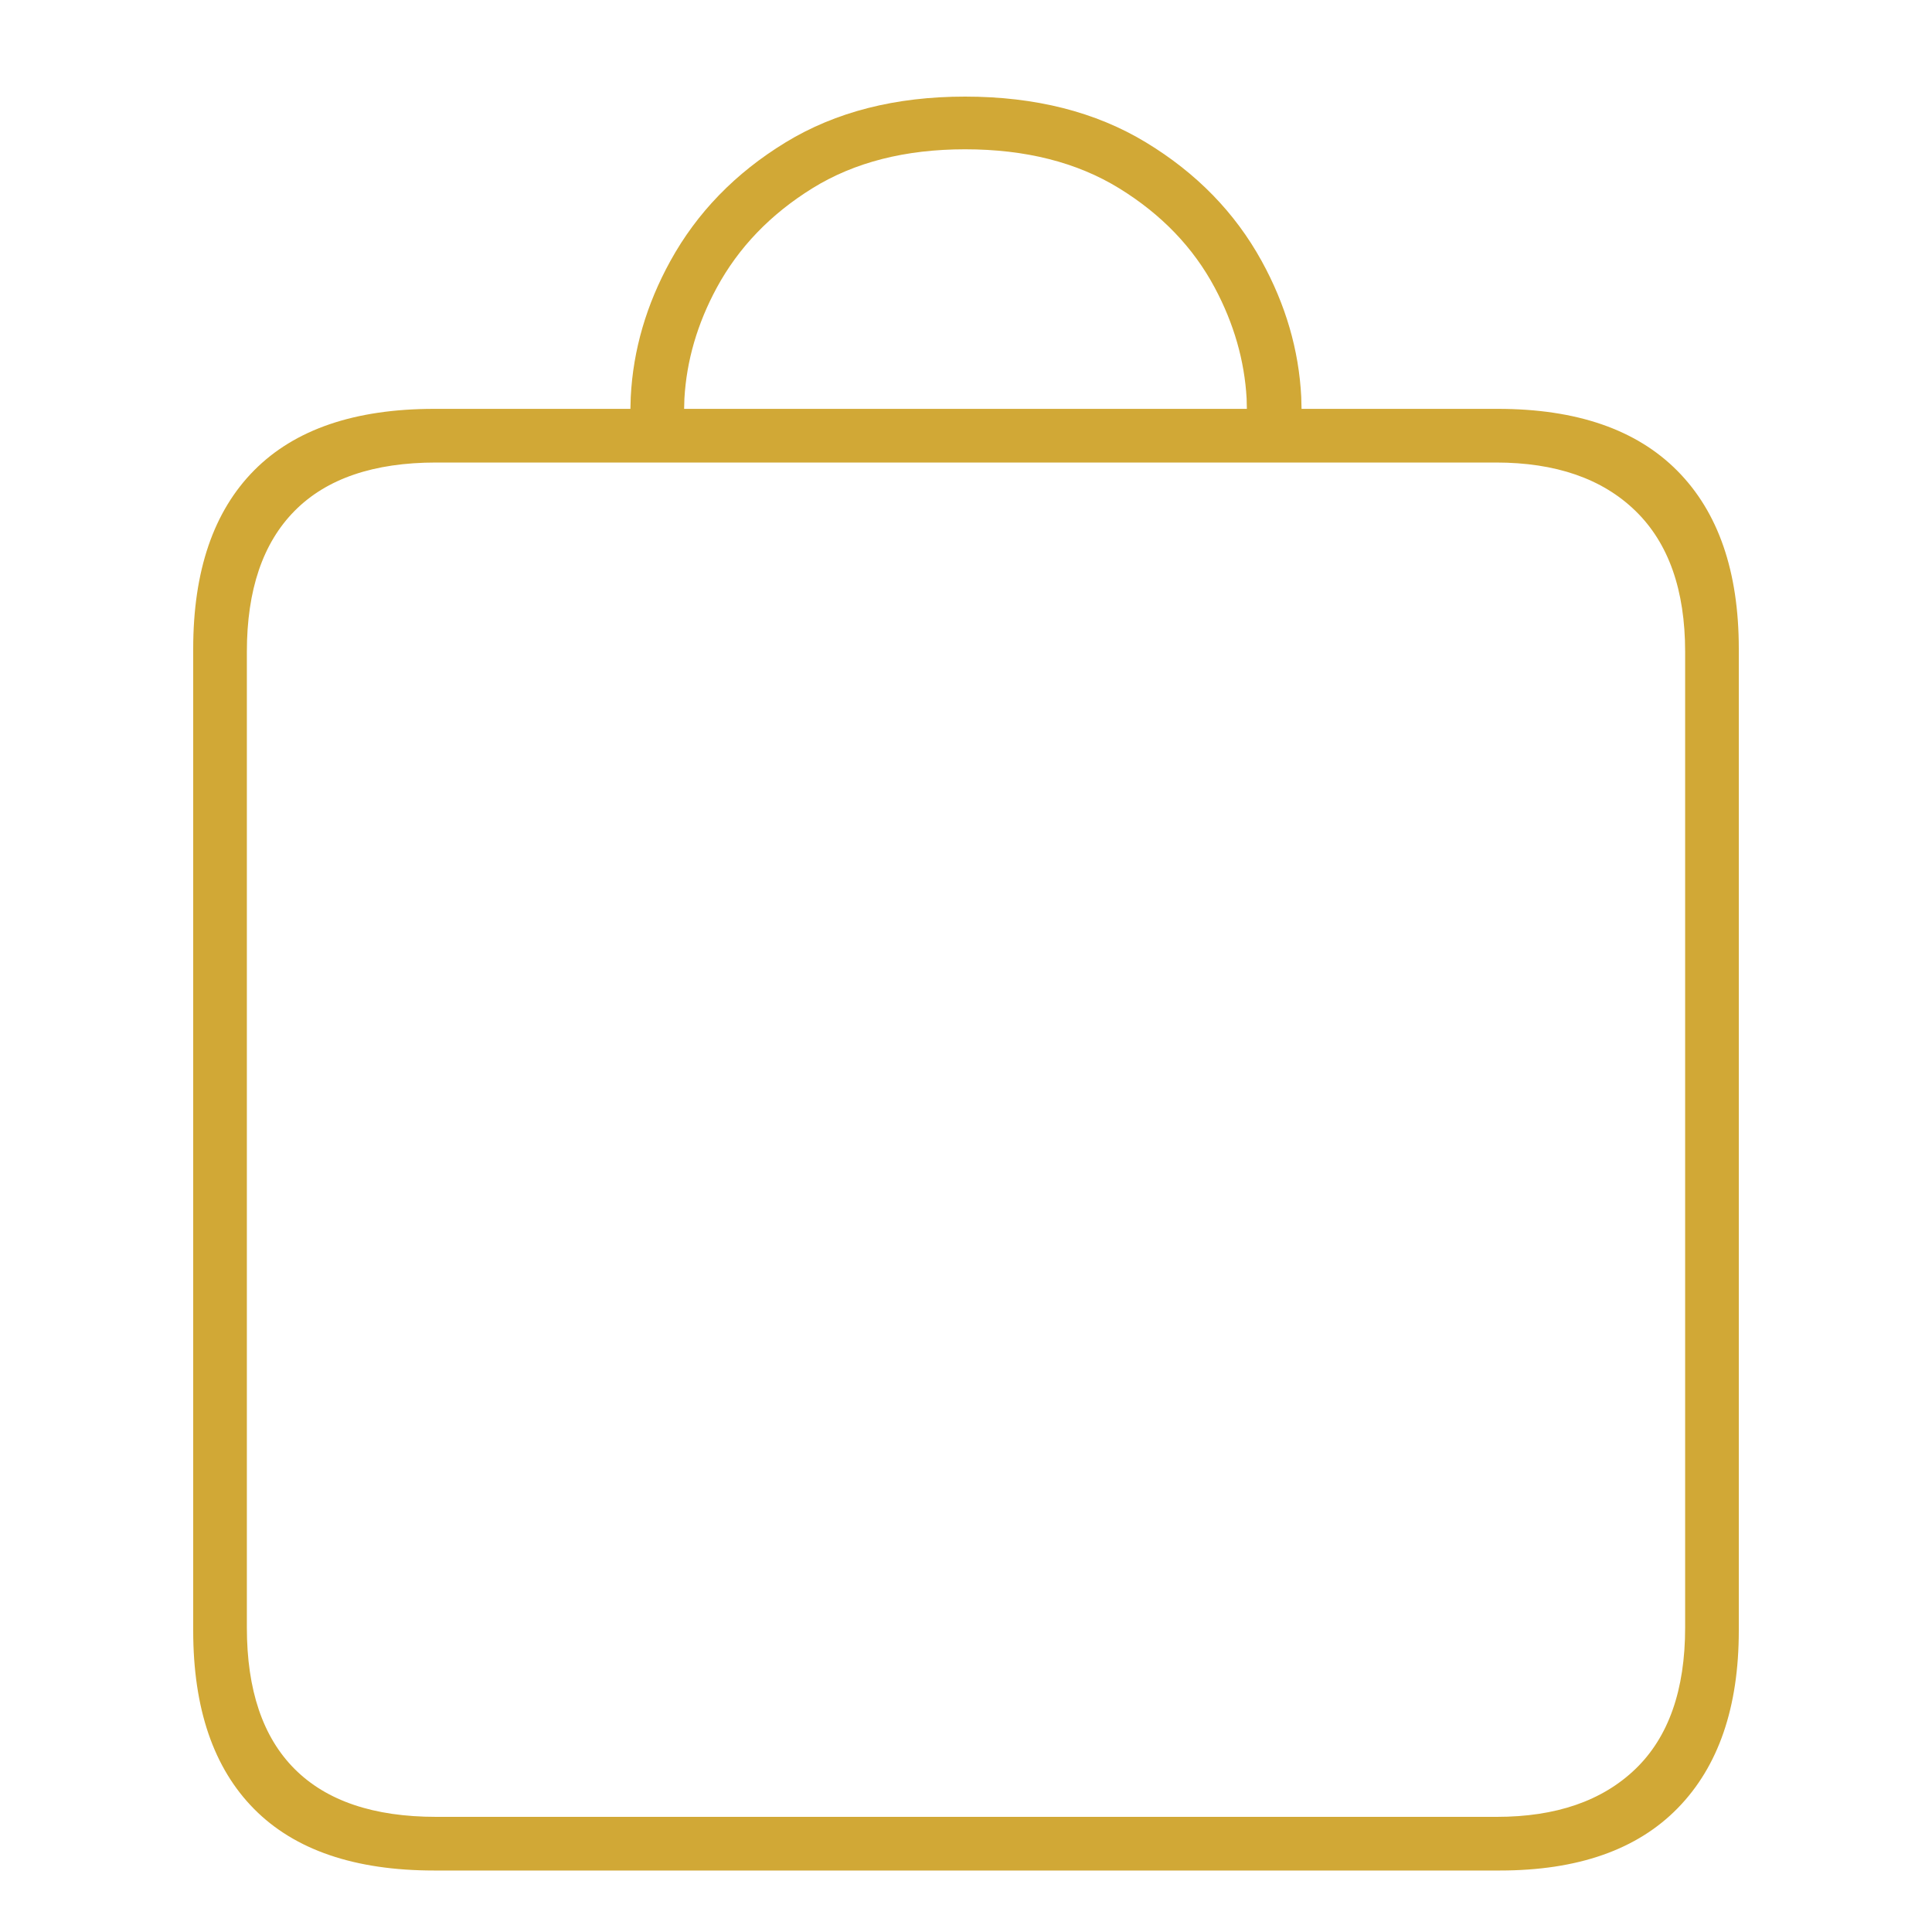 <svg xmlns="http://www.w3.org/2000/svg" width="40" height="40" viewBox="0 0 40 40">
<path fill="#D1A836" d="M31.051,38.727 C32.667,38.727 33.896,38.296 34.737,37.434 C35.579,36.572 36,35.347 36,33.758 L36,13.434 C36,11.832 35.576,10.603 34.727,9.747 C33.879,8.892 32.64,8.465 31.01,8.465 L26.947,8.465 L26.941,8.219 C26.892,7.246 26.618,6.307 26.121,5.404 C25.569,4.401 24.771,3.582 23.727,2.949 C22.684,2.316 21.434,2 19.98,2 C18.539,2 17.3,2.316 16.263,2.949 C15.226,3.582 14.431,4.401 13.879,5.404 C13.382,6.307 13.108,7.246 13.059,8.219 L13.052,8.465 L8.99,8.465 C7.347,8.465 6.104,8.889 5.263,9.737 C4.421,10.586 4,11.818 4,13.434 L4,33.758 C4,35.374 4.421,36.606 5.263,37.455 C6.104,38.303 7.347,38.727 8.99,38.727 L31.051,38.727 Z M25.815,8.465 L14.164,8.465 L14.17,8.25 C14.215,7.465 14.437,6.702 14.838,5.96 C15.29,5.125 15.949,4.438 16.818,3.899 C17.687,3.36 18.741,3.091 19.98,3.091 C21.232,3.091 22.296,3.36 23.172,3.899 C24.047,4.438 24.707,5.125 25.152,5.96 C25.547,6.702 25.766,7.465 25.81,8.25 L25.815,8.465 Z M30.99,37.616 L9.03,37.616 C7.737,37.616 6.761,37.286 6.101,36.626 C5.441,35.966 5.111,34.99 5.111,33.697 L5.111,13.495 C5.111,12.215 5.441,11.242 6.101,10.576 C6.761,9.909 7.737,9.576 9.03,9.576 L30.97,9.576 C32.209,9.576 33.172,9.909 33.859,10.576 C34.545,11.242 34.889,12.215 34.889,13.495 L34.889,33.697 C34.889,34.99 34.545,35.966 33.859,36.626 C33.172,37.286 32.215,37.616 30.99,37.616 Z"></path>
</svg>